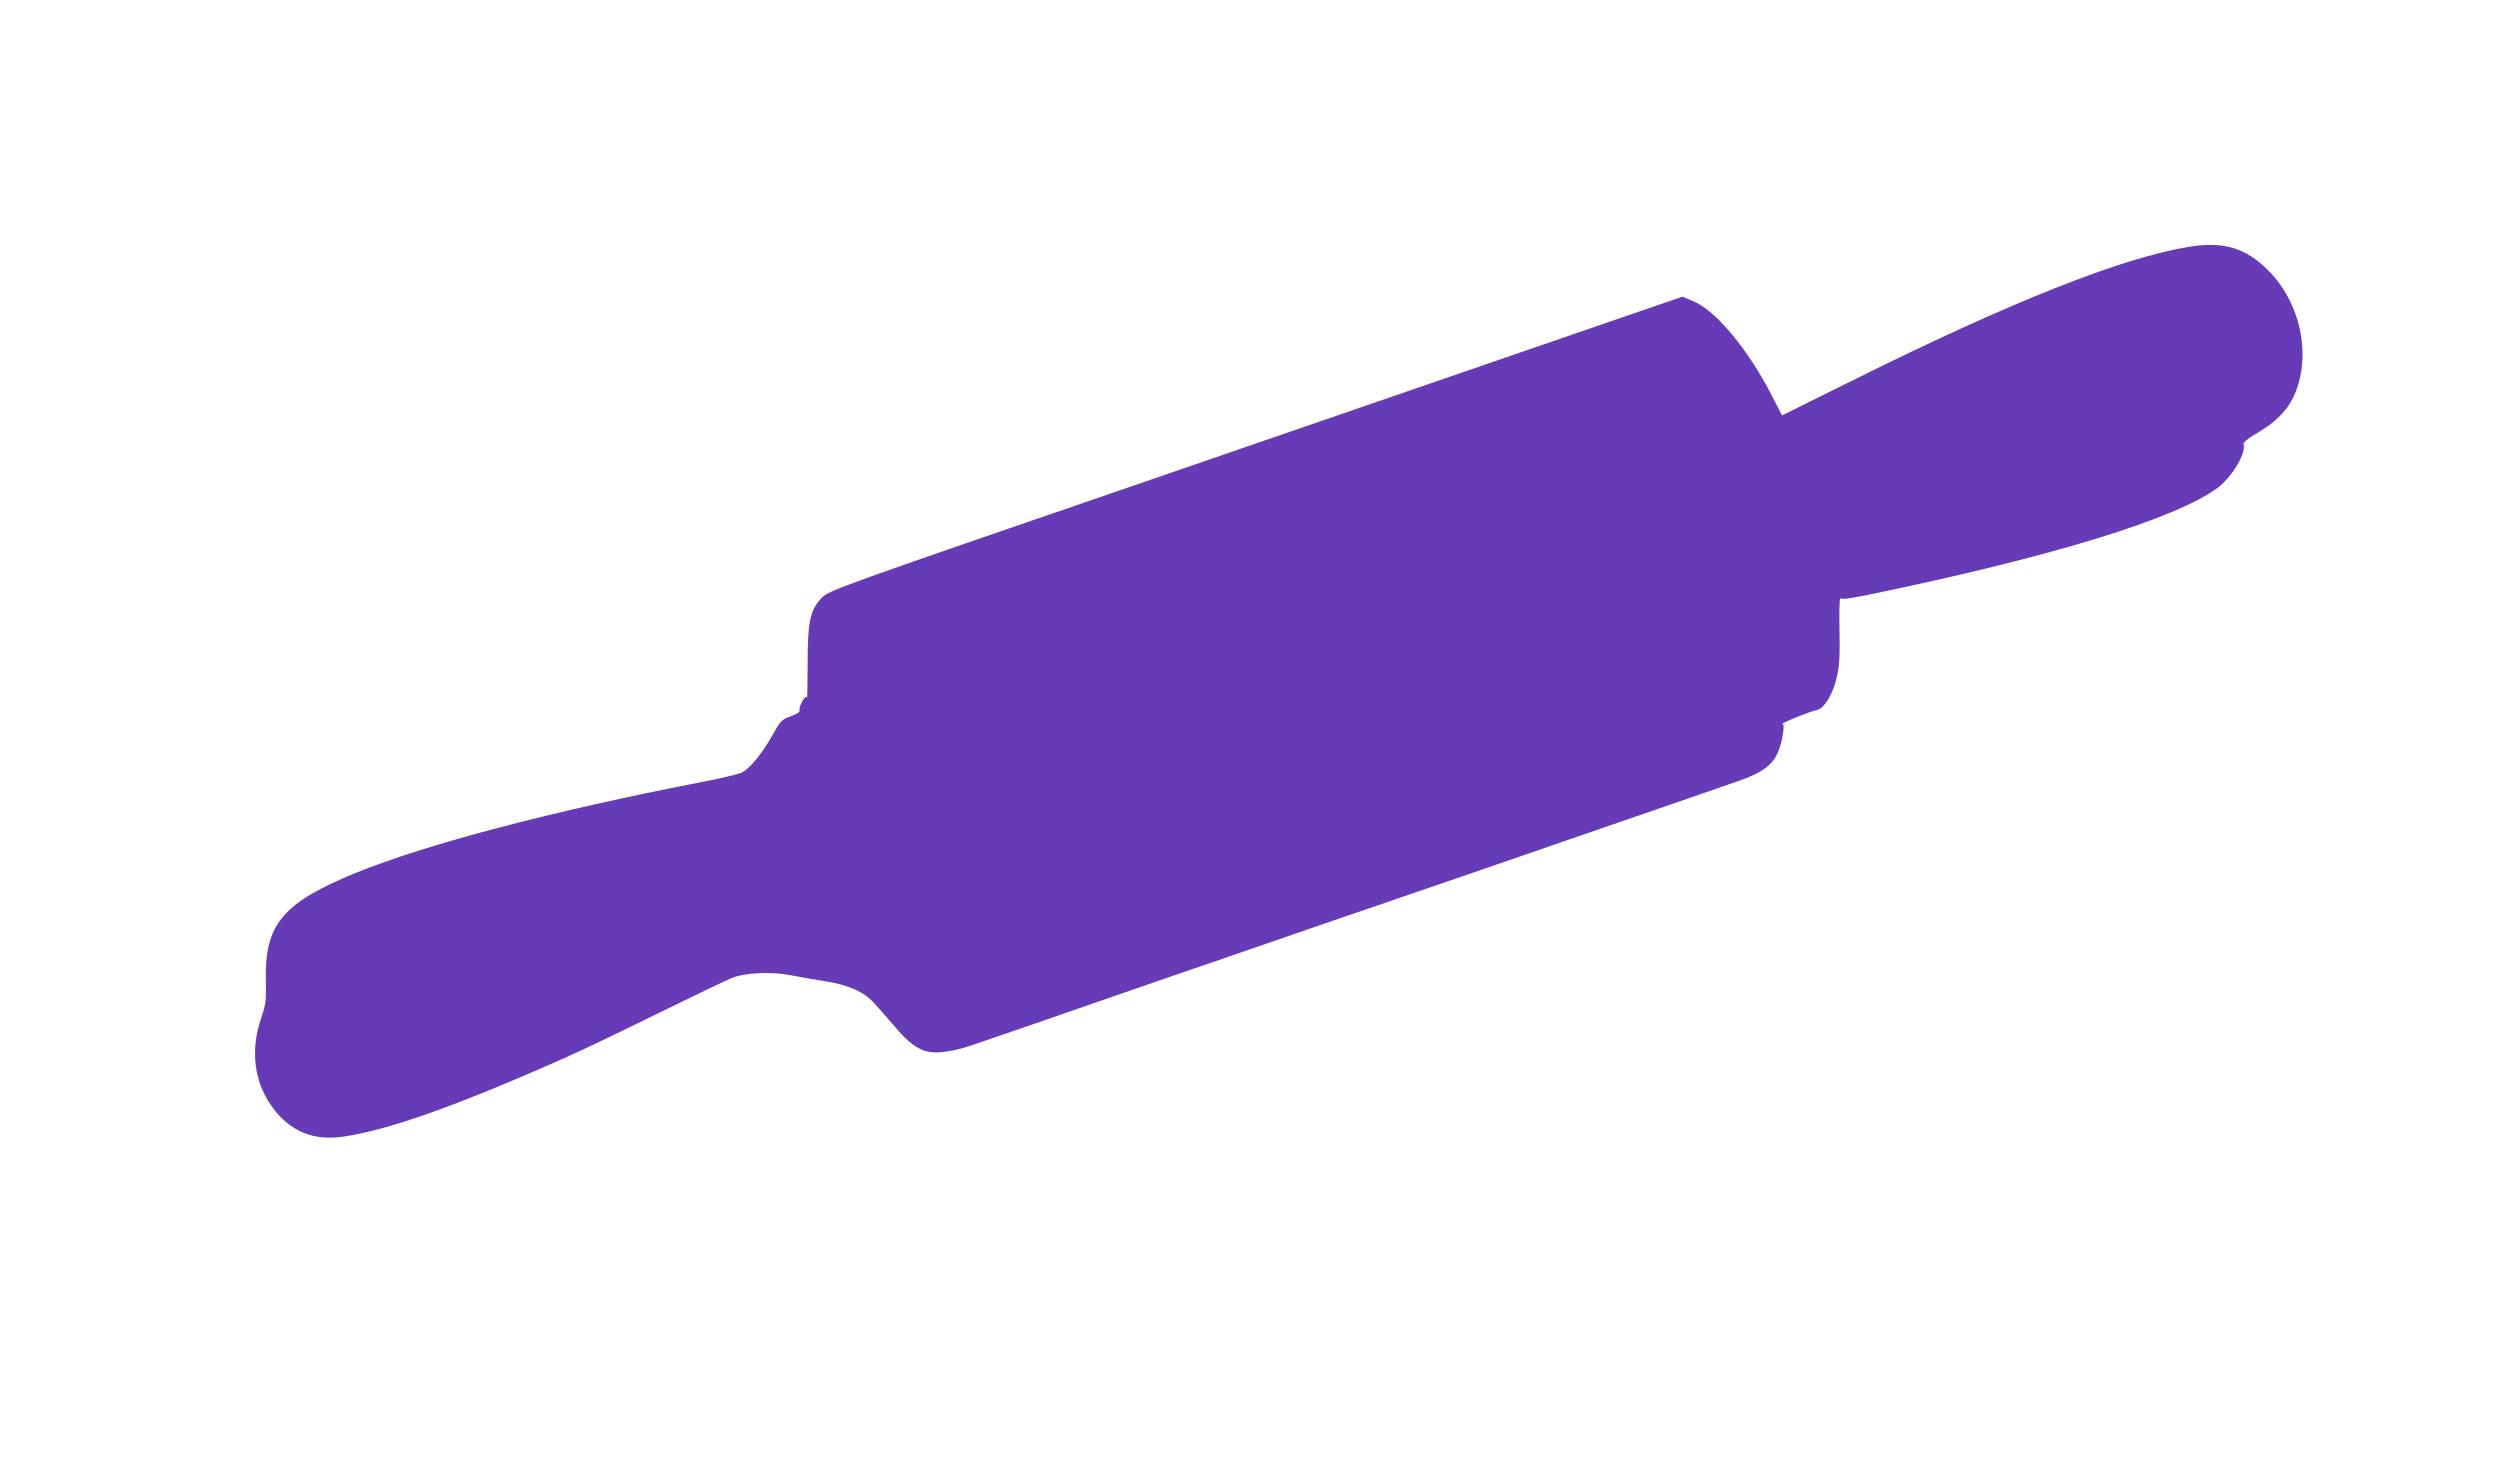 <?xml version="1.0" standalone="no"?>
<!DOCTYPE svg PUBLIC "-//W3C//DTD SVG 20010904//EN"
 "http://www.w3.org/TR/2001/REC-SVG-20010904/DTD/svg10.dtd">
<svg version="1.0" xmlns="http://www.w3.org/2000/svg"
 width="1280pt" height="760pt" viewBox="0 0 1280 760"
 preserveAspectRatio="xMidYMid meet">
<g transform="translate(0,760) scale(0.1,-0.1)"
fill="#673ab7" stroke="none">
<path d="M11205 6336 c-343 -57 -902 -278 -1696 -672 l-385 -191 -49 95 c-121
239 -291 444 -406 490 l-55 23 -570 -196 c-313 -108 -1296 -446 -2184 -752
-1564 -537 -1616 -556 -1652 -593 -60 -62 -73 -121 -73 -344 0 -104 -2 -181
-3 -171 -3 13 -8 10 -24 -15 -10 -18 -17 -39 -14 -46 3 -9 -11 -19 -45 -31
-47 -17 -53 -23 -95 -99 -53 -93 -114 -168 -155 -189 -15 -8 -110 -31 -211
-50 -758 -147 -1409 -318 -1771 -466 -371 -153 -462 -262 -456 -549 3 -104 0
-123 -26 -200 -54 -162 -33 -324 61 -451 90 -122 211 -172 365 -148 202 30
494 129 904 304 296 127 324 141 715 332 173 85 338 164 365 175 72 29 207 35
314 13 46 -9 124 -23 172 -30 97 -15 177 -47 225 -91 17 -16 68 -73 113 -126
103 -123 158 -154 254 -145 34 3 96 16 137 30 79 26 469 161 860 297 129 45
260 90 290 100 30 10 174 59 320 110 146 50 357 123 470 162 113 38 255 87
315 108 61 21 209 72 330 113 121 42 326 112 455 157 129 45 260 90 290 100
30 10 161 55 290 100 129 45 260 90 291 101 183 61 229 105 255 236 8 45 8 63
0 66 -10 3 130 61 180 73 36 9 81 86 99 169 13 57 16 113 13 243 -1 94 0 165
4 159 4 -7 47 -2 140 17 938 193 1587 392 1797 552 71 55 143 178 128 218 -4
9 17 28 60 53 136 79 197 156 228 285 45 191 -21 415 -163 555 -117 116 -229
148 -407 119z"/>
</g>
</svg>
